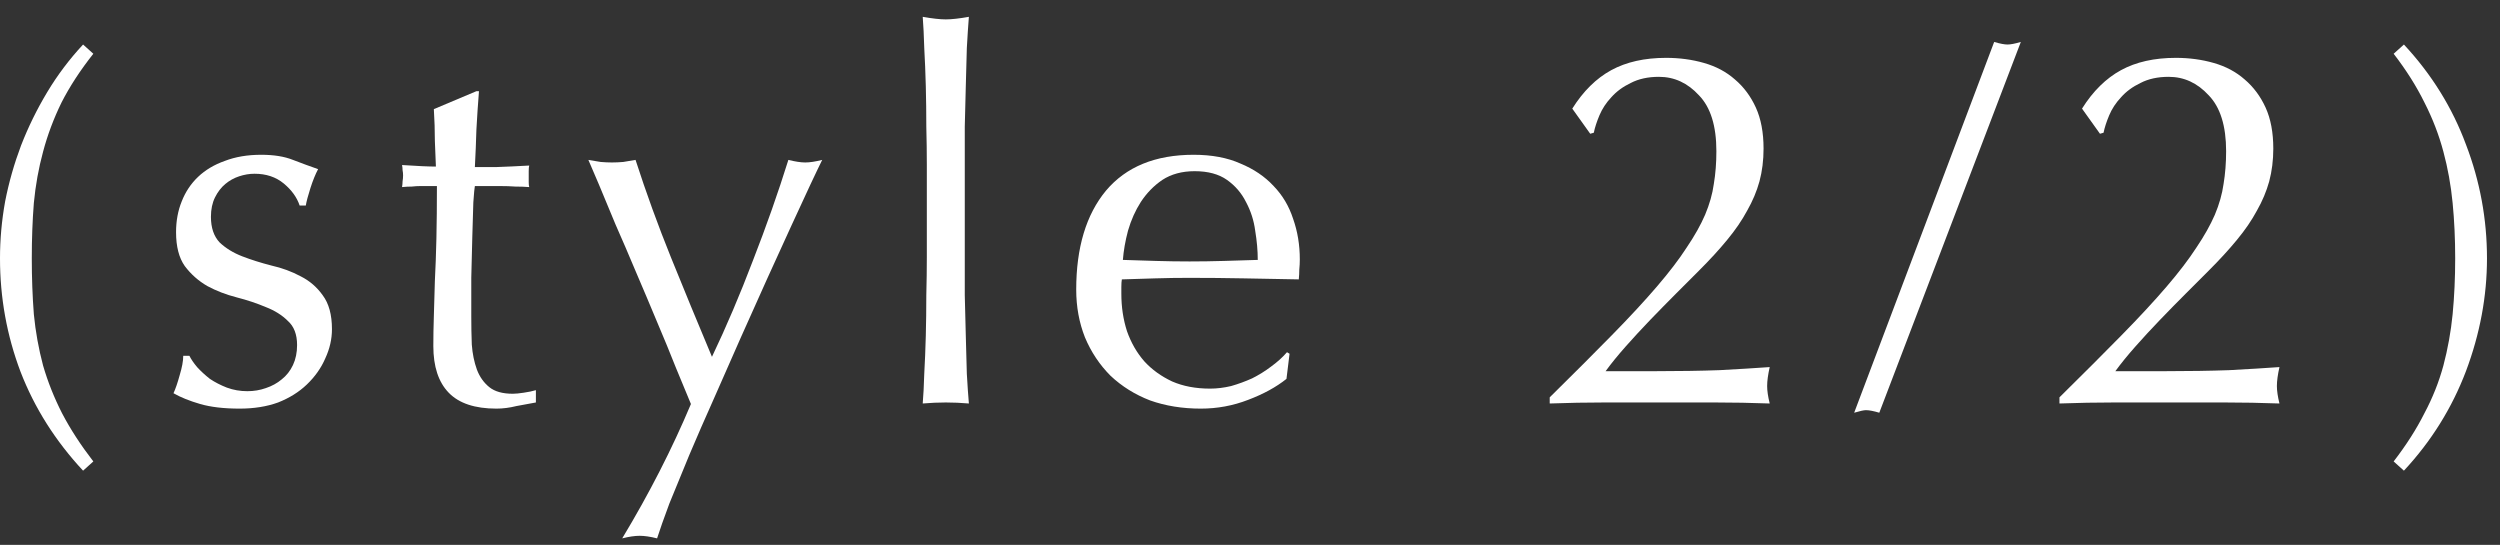 <svg width="78" height="17" viewBox="0 0 78 17" fill="none" xmlns="http://www.w3.org/2000/svg">
<rect x="0" y="0" width="78" height="17" fill="#333333" stroke="none"/>
<path d="M74.682 14.397C75.076 13.885 75.396 13.384 75.642 12.893C75.898 12.413 76.095 11.917 76.234 11.405C76.372 10.882 76.468 10.349 76.522 9.805C76.575 9.25 76.602 8.669 76.602 8.061C76.602 7.453 76.575 6.877 76.522 6.333C76.468 5.778 76.372 5.245 76.234 4.733C76.095 4.21 75.898 3.698 75.642 3.197C75.396 2.696 75.076 2.189 74.682 1.677L75.002 1.389C75.866 2.317 76.511 3.357 76.938 4.509C77.375 5.65 77.594 6.834 77.594 8.061C77.594 9.245 77.375 10.418 76.938 11.581C76.5 12.733 75.855 13.768 75.002 14.685L74.682 14.397Z" fill="white"/>
<path d="M64.959 3.389C65.3 2.845 65.706 2.445 66.175 2.189C66.644 1.933 67.215 1.805 67.887 1.805C68.303 1.805 68.698 1.858 69.071 1.965C69.444 2.072 69.764 2.242 70.031 2.477C70.308 2.712 70.527 3.005 70.687 3.357C70.847 3.709 70.927 4.136 70.927 4.637C70.927 5 70.884 5.341 70.799 5.661C70.713 5.97 70.586 6.274 70.415 6.573C70.255 6.872 70.047 7.176 69.791 7.485C69.546 7.784 69.252 8.104 68.911 8.445C68.708 8.648 68.474 8.882 68.207 9.149C67.94 9.416 67.668 9.693 67.391 9.981C67.124 10.258 66.868 10.536 66.623 10.813C66.378 11.09 66.17 11.346 65.999 11.581L67.519 11.581C68.287 11.581 68.964 11.57 69.551 11.549C70.148 11.517 70.671 11.485 71.119 11.453C71.066 11.688 71.039 11.885 71.039 12.045C71.039 12.194 71.066 12.376 71.119 12.589C70.543 12.568 69.972 12.557 69.407 12.557C68.841 12.557 68.271 12.557 67.695 12.557C67.119 12.557 66.543 12.557 65.967 12.557C65.401 12.557 64.831 12.568 64.255 12.589L64.255 12.397C65.001 11.661 65.647 11.016 66.191 10.461C66.746 9.896 67.215 9.389 67.599 8.941C67.983 8.493 68.292 8.088 68.527 7.725C68.772 7.362 68.964 7.021 69.103 6.701C69.242 6.37 69.332 6.05 69.375 5.741C69.428 5.421 69.455 5.08 69.455 4.717C69.455 3.928 69.273 3.346 68.911 2.973C68.559 2.589 68.143 2.397 67.663 2.397C67.322 2.397 67.028 2.461 66.783 2.589C66.537 2.706 66.335 2.856 66.175 3.037C66.015 3.208 65.892 3.394 65.807 3.597C65.722 3.8 65.663 3.981 65.631 4.141L65.519 4.173L64.959 3.389Z" fill="white"/>
<path d="M62.218 1.309C62.399 1.362 62.538 1.389 62.634 1.389C62.73 1.389 62.868 1.362 63.05 1.309L58.634 12.877C58.453 12.823 58.314 12.797 58.218 12.797C58.154 12.797 58.031 12.823 57.85 12.877L62.218 1.309Z" fill="white"/>
<path d="M49.055 3.389C49.397 2.845 49.802 2.445 50.271 2.189C50.741 1.933 51.311 1.805 51.983 1.805C52.399 1.805 52.794 1.858 53.167 1.965C53.541 2.072 53.861 2.242 54.127 2.477C54.405 2.712 54.623 3.005 54.783 3.357C54.943 3.709 55.023 4.136 55.023 4.637C55.023 5 54.981 5.341 54.895 5.661C54.81 5.97 54.682 6.274 54.511 6.573C54.351 6.872 54.143 7.176 53.887 7.485C53.642 7.784 53.349 8.104 53.007 8.445C52.805 8.648 52.57 8.882 52.303 9.149C52.037 9.416 51.765 9.693 51.487 9.981C51.221 10.258 50.965 10.536 50.719 10.813C50.474 11.09 50.266 11.346 50.095 11.581L51.615 11.581C52.383 11.581 53.061 11.57 53.647 11.549C54.245 11.517 54.767 11.485 55.215 11.453C55.162 11.688 55.135 11.885 55.135 12.045C55.135 12.194 55.162 12.376 55.215 12.589C54.639 12.568 54.069 12.557 53.503 12.557C52.938 12.557 52.367 12.557 51.791 12.557C51.215 12.557 50.639 12.557 50.063 12.557C49.498 12.557 48.927 12.568 48.351 12.589L48.351 12.397C49.098 11.661 49.743 11.016 50.287 10.461C50.842 9.896 51.311 9.389 51.695 8.941C52.079 8.493 52.389 8.088 52.623 7.725C52.869 7.362 53.061 7.021 53.199 6.701C53.338 6.37 53.429 6.05 53.471 5.741C53.525 5.421 53.551 5.08 53.551 4.717C53.551 3.928 53.37 3.346 53.007 2.973C52.655 2.589 52.239 2.397 51.759 2.397C51.418 2.397 51.125 2.461 50.879 2.589C50.634 2.706 50.431 2.856 50.271 3.037C50.111 3.208 49.989 3.394 49.903 3.597C49.818 3.8 49.759 3.981 49.727 4.141L49.615 4.173L49.055 3.389Z" fill="white"/>
<path d="M37.274 5.341C36.88 5.341 36.544 5.432 36.266 5.613C35.999 5.794 35.776 6.024 35.594 6.301C35.423 6.568 35.29 6.866 35.194 7.197C35.109 7.517 35.056 7.821 35.034 8.109C35.365 8.12 35.706 8.13 36.058 8.141C36.421 8.152 36.773 8.157 37.114 8.157C37.466 8.157 37.824 8.152 38.186 8.141C38.549 8.13 38.901 8.12 39.242 8.109C39.242 7.821 39.215 7.517 39.162 7.197C39.12 6.877 39.023 6.578 38.874 6.301C38.736 6.024 38.538 5.794 38.282 5.613C38.026 5.432 37.69 5.341 37.274 5.341ZM33.578 9.037C33.578 7.725 33.888 6.696 34.506 5.949C35.136 5.202 36.047 4.829 37.242 4.829C37.807 4.829 38.293 4.92 38.698 5.101C39.114 5.272 39.461 5.506 39.738 5.805C40.016 6.093 40.218 6.434 40.346 6.829C40.485 7.224 40.554 7.645 40.554 8.093C40.554 8.2 40.549 8.306 40.538 8.413C40.538 8.509 40.533 8.61 40.522 8.717C39.946 8.706 39.376 8.696 38.81 8.685C38.245 8.674 37.674 8.669 37.098 8.669C36.746 8.669 36.394 8.674 36.042 8.685C35.701 8.696 35.354 8.706 35.002 8.717C34.992 8.77 34.986 8.85 34.986 8.957L34.986 9.165C34.986 9.581 35.045 9.97 35.162 10.333C35.29 10.695 35.471 11.01 35.706 11.277C35.941 11.533 36.229 11.741 36.57 11.901C36.911 12.05 37.306 12.125 37.754 12.125C37.968 12.125 38.186 12.098 38.41 12.045C38.634 11.981 38.853 11.901 39.066 11.805C39.279 11.698 39.477 11.575 39.658 11.437C39.85 11.298 40.016 11.149 40.154 10.989L40.234 11.037L40.138 11.821C39.818 12.077 39.418 12.296 38.938 12.477C38.469 12.658 37.978 12.749 37.466 12.749C36.89 12.749 36.362 12.664 35.882 12.493C35.413 12.312 35.002 12.056 34.65 11.725C34.309 11.383 34.042 10.983 33.85 10.525C33.669 10.066 33.578 9.57 33.578 9.037Z" fill="white"/>
<path d="M28.917 5.133C28.917 4.77 28.912 4.376 28.901 3.949C28.901 3.522 28.896 3.101 28.885 2.685C28.874 2.269 28.858 1.874 28.837 1.501C28.826 1.117 28.81 0.792 28.789 0.525C29.088 0.578 29.328 0.605 29.509 0.605C29.69 0.605 29.93 0.578 30.229 0.525C30.208 0.792 30.186 1.117 30.165 1.501C30.154 1.874 30.144 2.269 30.133 2.685C30.122 3.101 30.112 3.522 30.101 3.949C30.101 4.376 30.101 4.77 30.101 5.133L30.101 8.029C30.101 8.392 30.101 8.786 30.101 9.213C30.112 9.64 30.122 10.061 30.133 10.477C30.144 10.893 30.154 11.288 30.165 11.661C30.186 12.034 30.208 12.344 30.229 12.589C29.984 12.568 29.744 12.557 29.509 12.557C29.274 12.557 29.034 12.568 28.789 12.589C28.81 12.344 28.826 12.034 28.837 11.661C28.858 11.288 28.874 10.893 28.885 10.477C28.896 10.061 28.901 9.64 28.901 9.213C28.912 8.786 28.917 8.392 28.917 8.029L28.917 5.133Z" fill="white"/>
<path d="M21.557 12.605C21.44 12.317 21.285 11.943 21.093 11.485C20.912 11.026 20.714 10.546 20.501 10.045C20.288 9.533 20.069 9.015 19.845 8.493C19.621 7.959 19.408 7.463 19.205 7.005C19.013 6.535 18.842 6.125 18.693 5.773C18.544 5.421 18.432 5.159 18.357 4.989C18.496 5.01 18.624 5.031 18.741 5.053C18.858 5.063 18.976 5.069 19.093 5.069C19.21 5.069 19.328 5.063 19.445 5.053C19.562 5.031 19.69 5.01 19.829 4.989C20.16 6.013 20.528 7.026 20.933 8.029C21.338 9.031 21.765 10.066 22.213 11.133C22.661 10.194 23.088 9.191 23.493 8.125C23.909 7.058 24.277 6.013 24.597 4.989C24.81 5.042 24.986 5.069 25.125 5.069C25.264 5.069 25.44 5.042 25.653 4.989C25.578 5.138 25.456 5.394 25.285 5.757C25.125 6.109 24.928 6.535 24.693 7.037C24.469 7.527 24.218 8.077 23.941 8.685C23.674 9.282 23.397 9.901 23.109 10.541C22.832 11.17 22.554 11.799 22.277 12.429C22 13.047 21.744 13.634 21.509 14.189C21.274 14.754 21.066 15.261 20.885 15.709C20.714 16.167 20.586 16.53 20.501 16.797C20.288 16.743 20.106 16.717 19.957 16.717C19.808 16.717 19.626 16.743 19.413 16.797C20.256 15.399 20.97 14.002 21.557 12.605Z" fill="white"/>
<path d="M14.944 2.845C14.912 3.25 14.885 3.65 14.864 4.045C14.853 4.429 14.837 4.818 14.816 5.213C14.933 5.213 15.152 5.213 15.472 5.213C15.792 5.202 16.139 5.186 16.512 5.165C16.501 5.197 16.496 5.256 16.496 5.341L16.496 5.501L16.496 5.677C16.496 5.752 16.501 5.805 16.512 5.837C16.373 5.826 16.229 5.821 16.08 5.821C15.931 5.81 15.771 5.805 15.6 5.805L14.816 5.805C14.805 5.848 14.789 6.018 14.768 6.317C14.757 6.616 14.747 6.973 14.736 7.389C14.725 7.794 14.715 8.221 14.704 8.669C14.704 9.117 14.704 9.517 14.704 9.869C14.704 10.168 14.709 10.461 14.72 10.749C14.741 11.037 14.795 11.298 14.88 11.533C14.965 11.757 15.093 11.938 15.264 12.077C15.435 12.216 15.68 12.285 16 12.285C16.085 12.285 16.197 12.274 16.336 12.253C16.485 12.232 16.613 12.205 16.72 12.173L16.72 12.557C16.539 12.589 16.336 12.626 16.112 12.669C15.899 12.722 15.691 12.749 15.488 12.749C14.816 12.749 14.32 12.584 14 12.253C13.68 11.922 13.52 11.437 13.52 10.797C13.52 10.509 13.525 10.2 13.536 9.869C13.547 9.528 13.557 9.16 13.568 8.765C13.589 8.36 13.605 7.917 13.616 7.437C13.627 6.946 13.632 6.402 13.632 5.805L13.12 5.805C13.035 5.805 12.944 5.81 12.848 5.821C12.752 5.821 12.651 5.826 12.544 5.837C12.555 5.773 12.56 5.714 12.56 5.661C12.571 5.597 12.576 5.533 12.576 5.469C12.576 5.416 12.571 5.362 12.56 5.309C12.56 5.256 12.555 5.202 12.544 5.149C13.024 5.181 13.376 5.197 13.6 5.197C13.589 4.984 13.579 4.717 13.568 4.397C13.568 4.077 13.557 3.746 13.536 3.405L14.864 2.845L14.944 2.845Z" fill="white"/>
<path d="M5.909 11.101C5.962 11.207 6.042 11.325 6.149 11.453C6.266 11.581 6.4 11.704 6.549 11.821C6.709 11.928 6.885 12.018 7.077 12.093C7.28 12.168 7.493 12.205 7.717 12.205C7.92 12.205 8.112 12.173 8.293 12.109C8.485 12.045 8.65 11.954 8.789 11.837C8.938 11.72 9.056 11.57 9.141 11.389C9.226 11.207 9.269 10.999 9.269 10.765C9.269 10.434 9.173 10.184 8.981 10.013C8.8 9.832 8.57 9.688 8.293 9.581C8.016 9.464 7.712 9.362 7.381 9.277C7.05 9.192 6.746 9.074 6.469 8.925C6.192 8.765 5.957 8.557 5.765 8.301C5.584 8.045 5.493 7.693 5.493 7.245C5.493 6.893 5.552 6.573 5.669 6.285C5.786 5.986 5.957 5.73 6.181 5.517C6.405 5.304 6.682 5.138 7.013 5.021C7.344 4.893 7.722 4.829 8.149 4.829C8.544 4.829 8.874 4.882 9.141 4.989C9.418 5.096 9.68 5.192 9.925 5.277C9.84 5.437 9.76 5.634 9.685 5.869C9.61 6.104 9.562 6.285 9.541 6.413L9.349 6.413C9.264 6.157 9.098 5.928 8.853 5.725C8.608 5.522 8.304 5.421 7.941 5.421C7.781 5.421 7.621 5.448 7.461 5.501C7.301 5.554 7.157 5.634 7.029 5.741C6.901 5.848 6.794 5.986 6.709 6.157C6.624 6.328 6.581 6.53 6.581 6.765C6.581 7.106 6.672 7.373 6.853 7.565C7.045 7.746 7.28 7.89 7.557 7.997C7.834 8.104 8.138 8.2 8.469 8.285C8.8 8.36 9.104 8.472 9.381 8.621C9.658 8.76 9.888 8.957 10.069 9.213C10.261 9.469 10.357 9.821 10.357 10.269C10.357 10.578 10.288 10.882 10.149 11.181C10.021 11.479 9.829 11.752 9.573 11.997C9.328 12.232 9.029 12.418 8.677 12.557C8.325 12.685 7.925 12.749 7.477 12.749C6.986 12.749 6.576 12.701 6.245 12.605C5.914 12.509 5.637 12.397 5.413 12.269C5.477 12.13 5.541 11.944 5.605 11.709C5.68 11.463 5.717 11.261 5.717 11.101L5.909 11.101Z" fill="white"/>
<path d="M2.912 1.677C2.507 2.189 2.176 2.696 1.92 3.197C1.675 3.698 1.483 4.21 1.344 4.733C1.205 5.245 1.109 5.778 1.056 6.333C1.013 6.877 0.992 7.453 0.992 8.061C0.992 8.669 1.013 9.25 1.056 9.805C1.109 10.349 1.205 10.882 1.344 11.405C1.493 11.917 1.691 12.413 1.936 12.893C2.192 13.384 2.517 13.885 2.912 14.397L2.592 14.685C1.728 13.757 1.077 12.728 0.64 11.597C0.213 10.466 -1.38105e-06 9.288 -1.16657e-06 8.061C-1.06399e-06 7.474 0.053 6.882 0.16 6.285C0.277 5.688 0.443 5.106 0.656 4.541C0.88 3.965 1.152 3.41 1.472 2.877C1.792 2.344 2.165 1.848 2.592 1.389L2.912 1.677Z" fill="white"/>
</svg>
